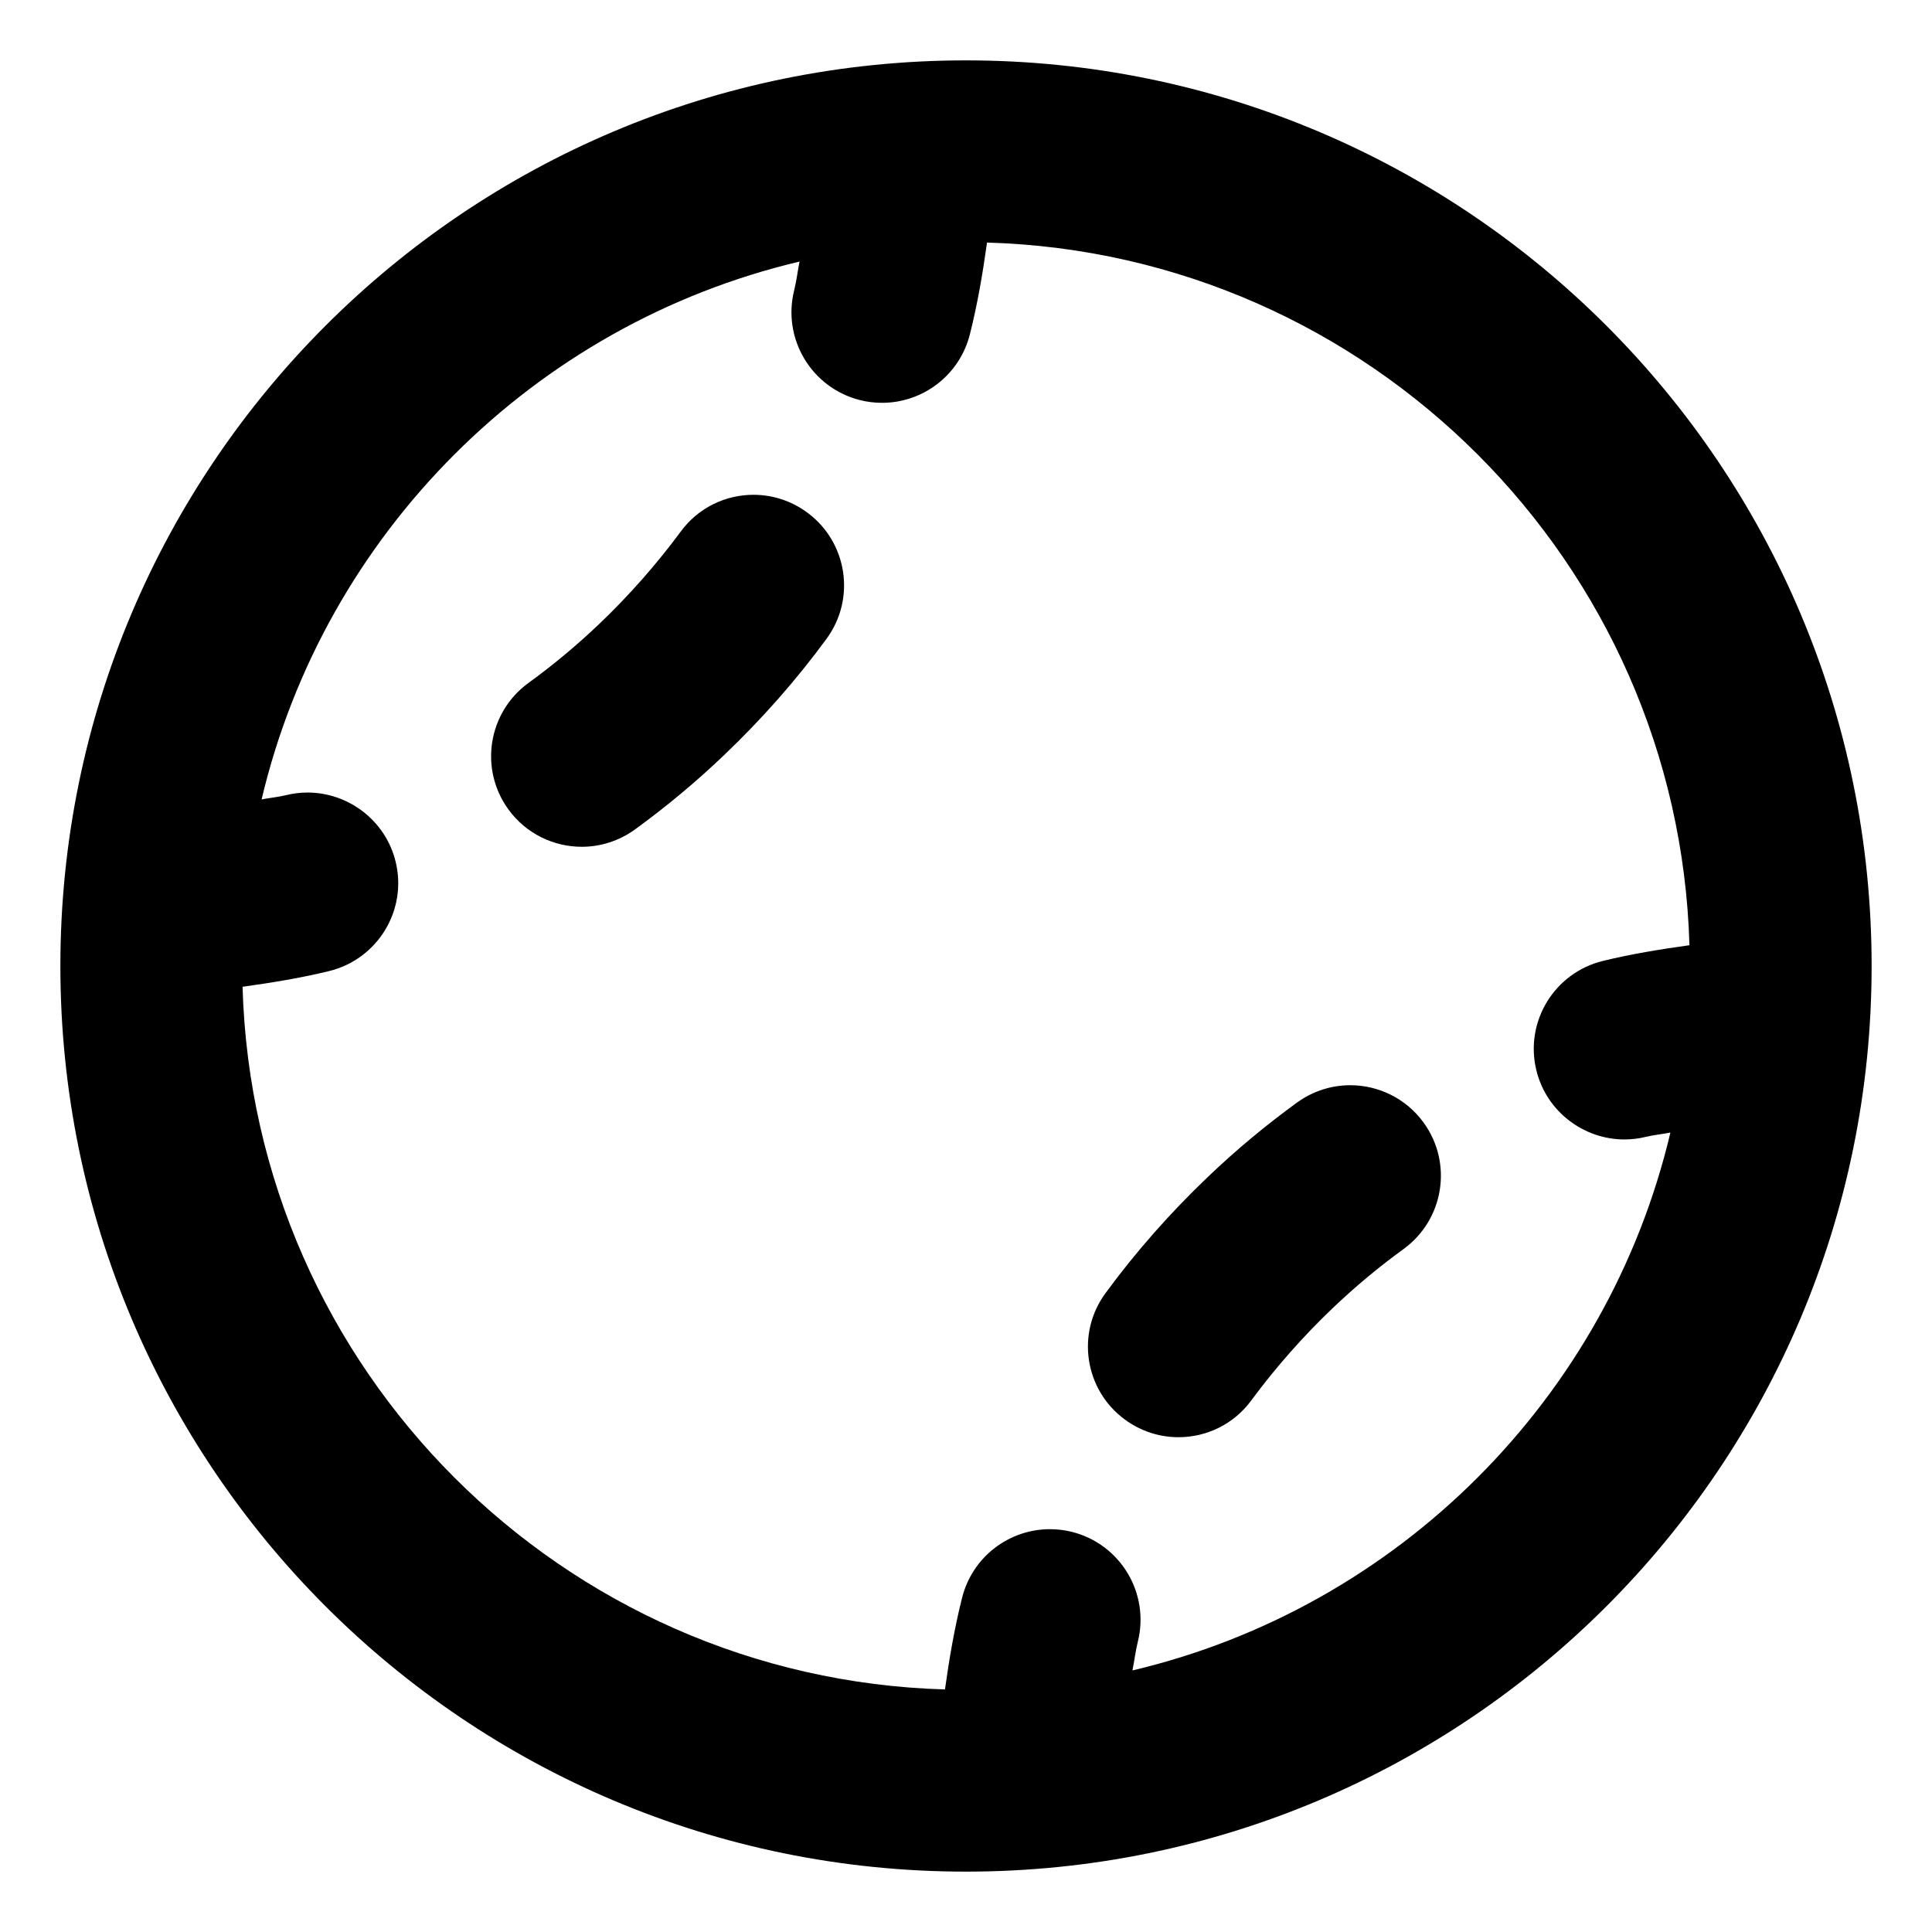 <svg xmlns="http://www.w3.org/2000/svg" viewBox="0 0 512 512"><!-- Font Awesome Pro 6.0.0-alpha2 by @fontawesome - https://fontawesome.com License - https://fontawesome.com/license (Commercial License) --><path d="M256 16C123.451 16 16 123.453 16 256S123.451 496 256 496S496 388.547 496 256S388.549 16 256 16ZM300.111 442.684C300.623 440.16 300.904 437.594 301.531 435.094C304.75 422.25 296.969 409.219 284.094 405.969C282.125 405.469 280.156 405.25 278.219 405.25C267.5 405.25 257.719 412.5 254.969 423.406C252.953 431.402 251.566 439.547 250.426 447.719C148.994 444.785 67.18 362.945 64.279 261.508C71.992 260.43 79.68 259.184 87.219 257.344C100.094 254.188 108 241.219 104.844 228.344C102.156 217.352 92.238 210.031 81.498 210.031C79.627 210.031 77.732 210.254 75.844 210.719C73.701 211.242 71.488 211.43 69.324 211.859C85.988 141.422 141.445 85.969 211.889 69.316C211.377 71.84 211.096 74.406 210.469 76.906C207.25 89.75 215.031 102.781 227.906 106.031C229.875 106.531 231.844 106.75 233.781 106.75C244.5 106.75 254.281 99.5 257.031 88.594C259.047 80.598 260.432 72.453 261.572 64.281C363.004 67.215 444.82 149.055 447.721 250.492C440.008 251.57 432.32 252.816 424.781 254.656C411.906 257.813 404 270.781 407.156 283.656C409.846 294.648 419.762 301.969 430.502 301.969C432.373 301.969 434.27 301.746 436.156 301.281C438.299 300.758 440.512 300.57 442.676 300.141C426.012 370.578 370.555 426.031 300.111 442.684ZM199.678 131.125C192.311 131.125 185.051 134.512 180.375 140.906C173.969 149.562 166.719 157.812 158.781 165.375C152.812 171.062 146.531 176.281 140.031 181C129.312 188.812 126.938 203.812 134.75 214.531C139.438 220.969 146.75 224.406 154.188 224.406C159.063 224.406 164 222.906 168.281 219.813C176.469 213.844 184.375 207.313 191.906 200.094C201.875 190.594 211 180.25 219 169.344C226.875 158.688 224.594 143.656 213.906 135.812C209.615 132.648 204.621 131.125 199.678 131.125ZM357.812 287.594C352.937 287.594 348 289.094 343.719 292.188C335.531 298.156 327.625 304.688 320.094 311.906C310.125 321.406 301 331.75 293 342.656C285.125 353.312 287.406 368.344 298.094 376.188C302.387 379.352 307.379 380.875 312.322 380.875C319.691 380.875 326.949 377.488 331.625 371.094C338.031 362.438 345.281 354.188 353.219 346.625C359.187 340.938 365.469 335.719 371.969 331C382.687 323.188 385.062 308.188 377.25 297.469C372.562 291.031 365.25 287.594 357.812 287.594Z"/></svg>